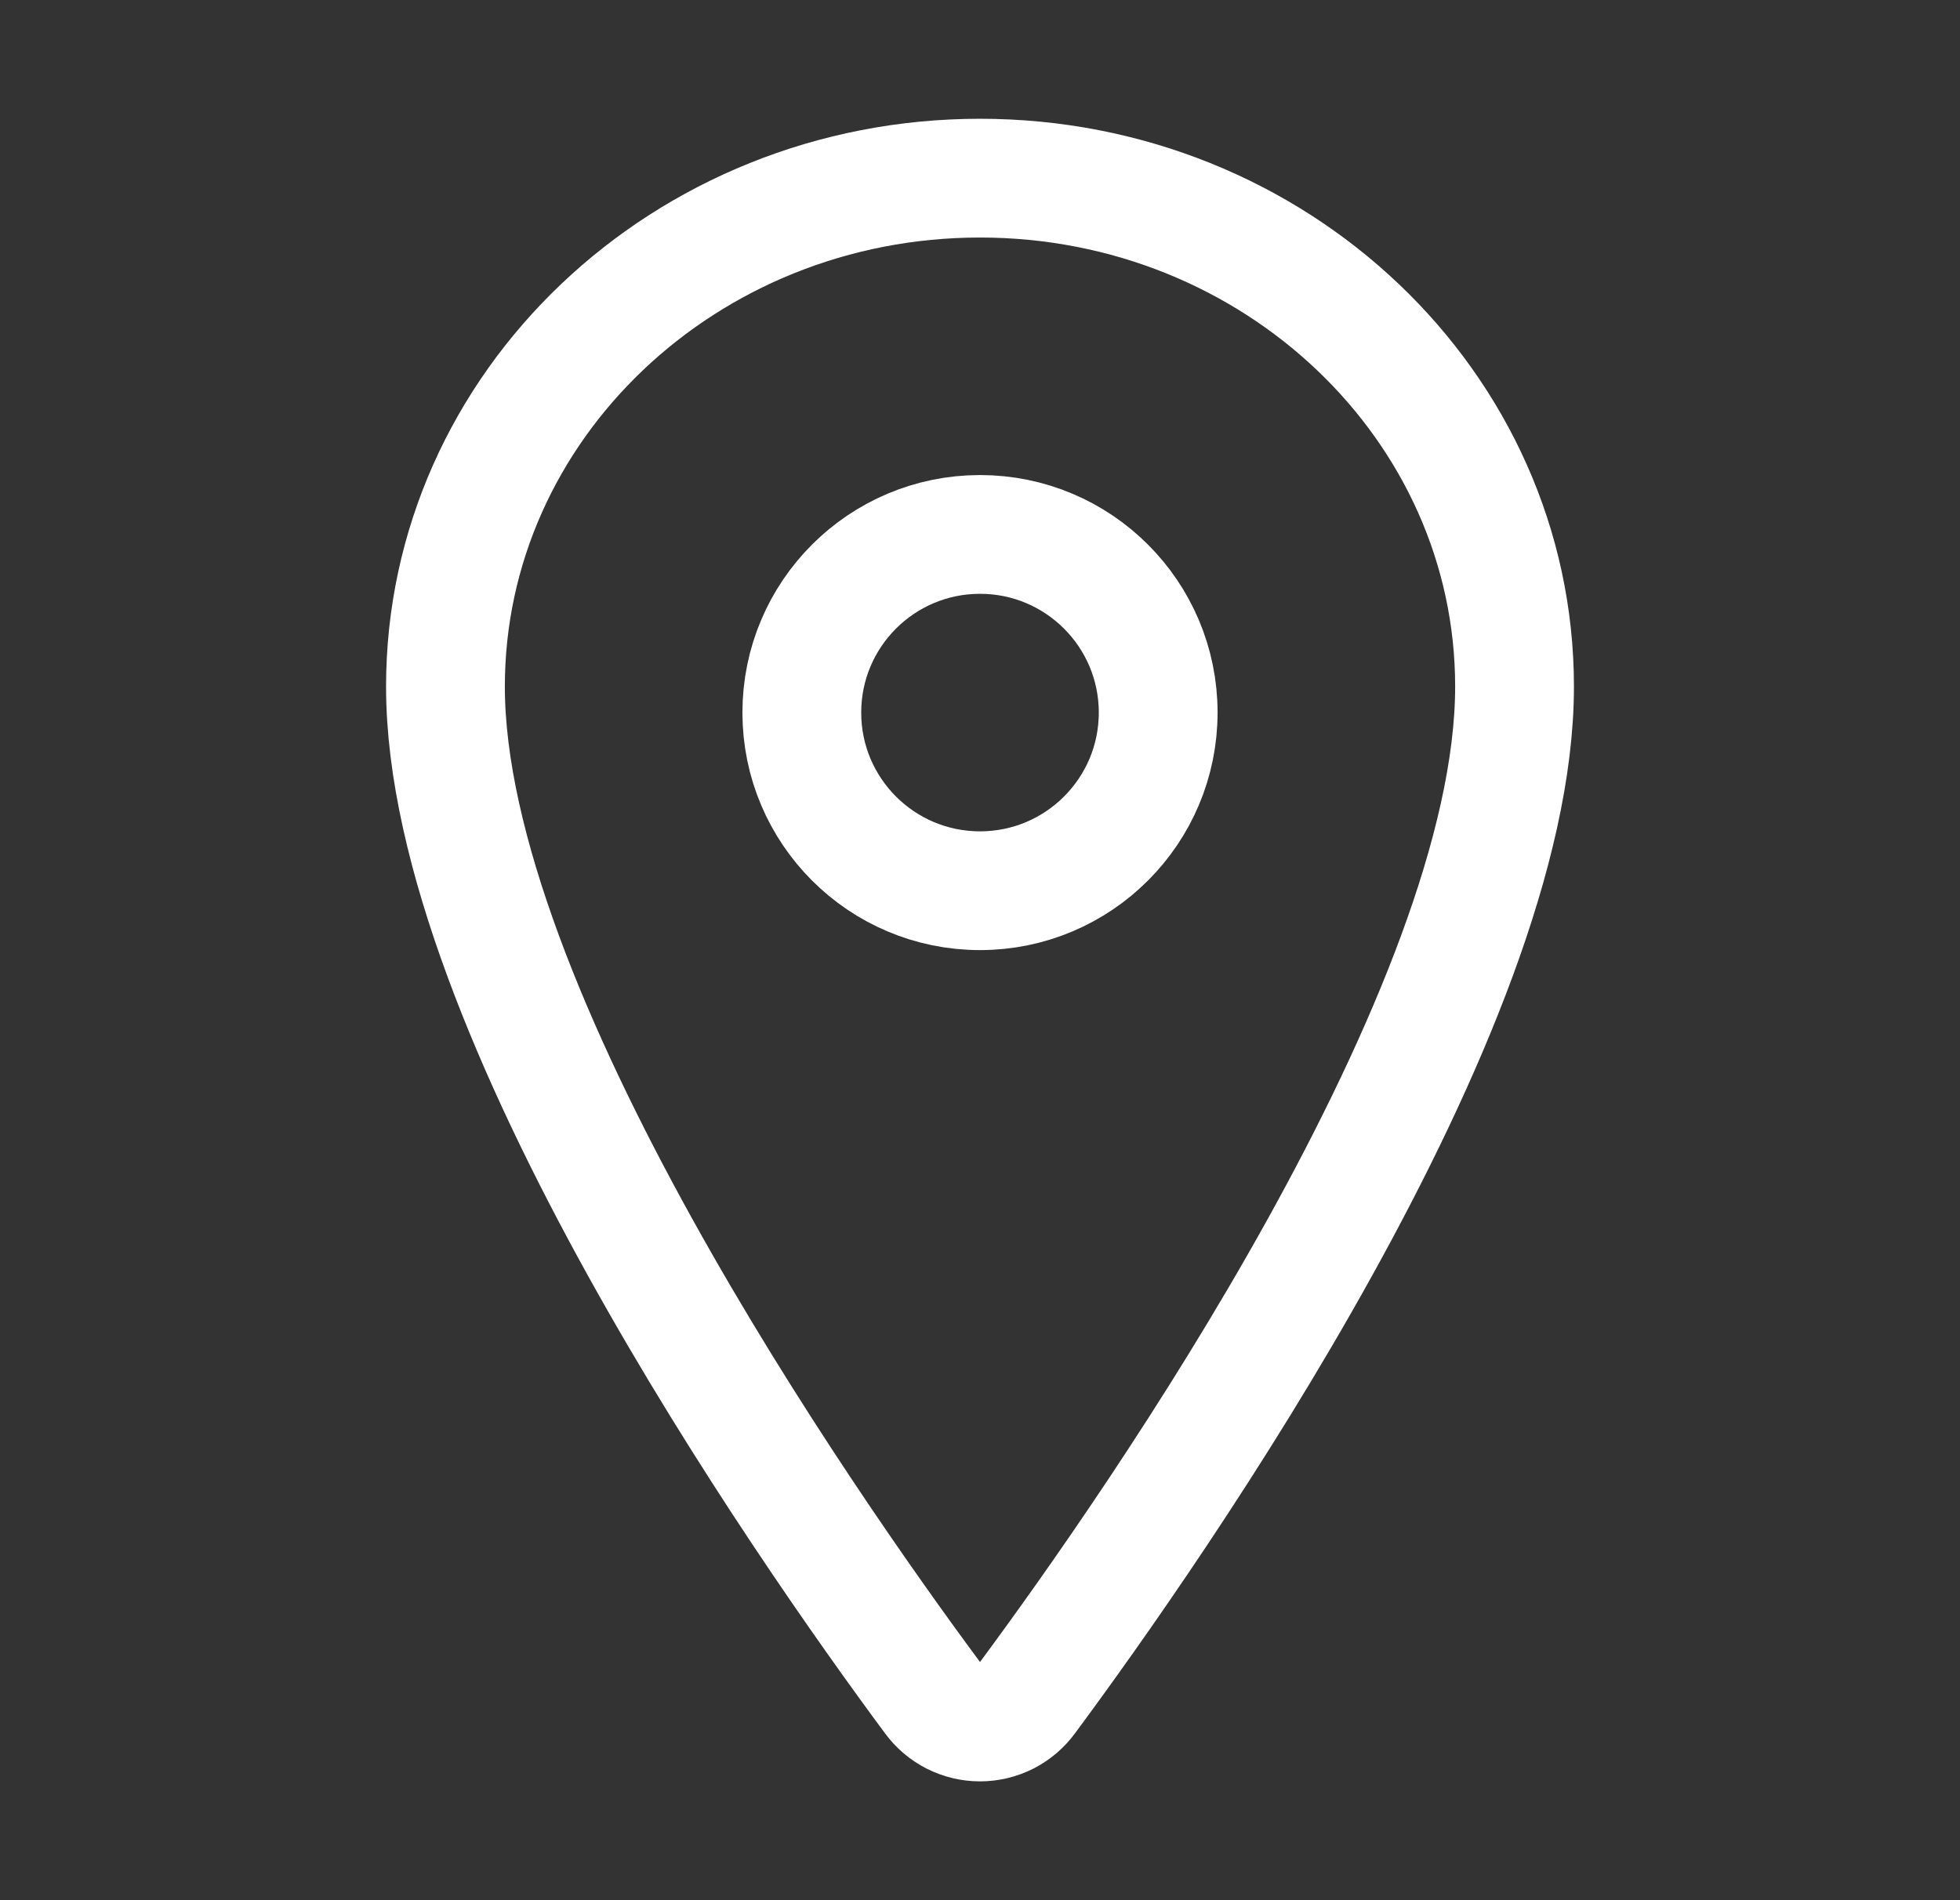 <svg width="33" height="32" viewBox="0 0 33 32" fill="none" xmlns="http://www.w3.org/2000/svg">
<rect x="0" y="0" width="33" height="32" fill="#333333" stroke="none"/>
<path d="M16.5 3C11.531 3 7.5 6.837 7.5 11.562C7.5 17 13.5 25.617 15.703 28.593C15.795 28.719 15.914 28.821 16.053 28.892C16.191 28.962 16.345 28.999 16.5 28.999C16.655 28.999 16.809 28.962 16.947 28.892C17.086 28.821 17.205 28.719 17.297 28.593C19.5 25.618 25.5 17.004 25.5 11.562C25.5 6.837 21.469 3 16.5 3Z" stroke="white" stroke-width="2" stroke-linecap="round" stroke-linejoin="round"/>
<path d="M16.5 15C18.157 15 19.5 13.657 19.5 12C19.5 10.343 18.157 9 16.5 9C14.843 9 13.5 10.343 13.5 12C13.5 13.657 14.843 15 16.5 15Z" stroke="white" stroke-width="2" stroke-linecap="round" stroke-linejoin="round"/>
</svg>
